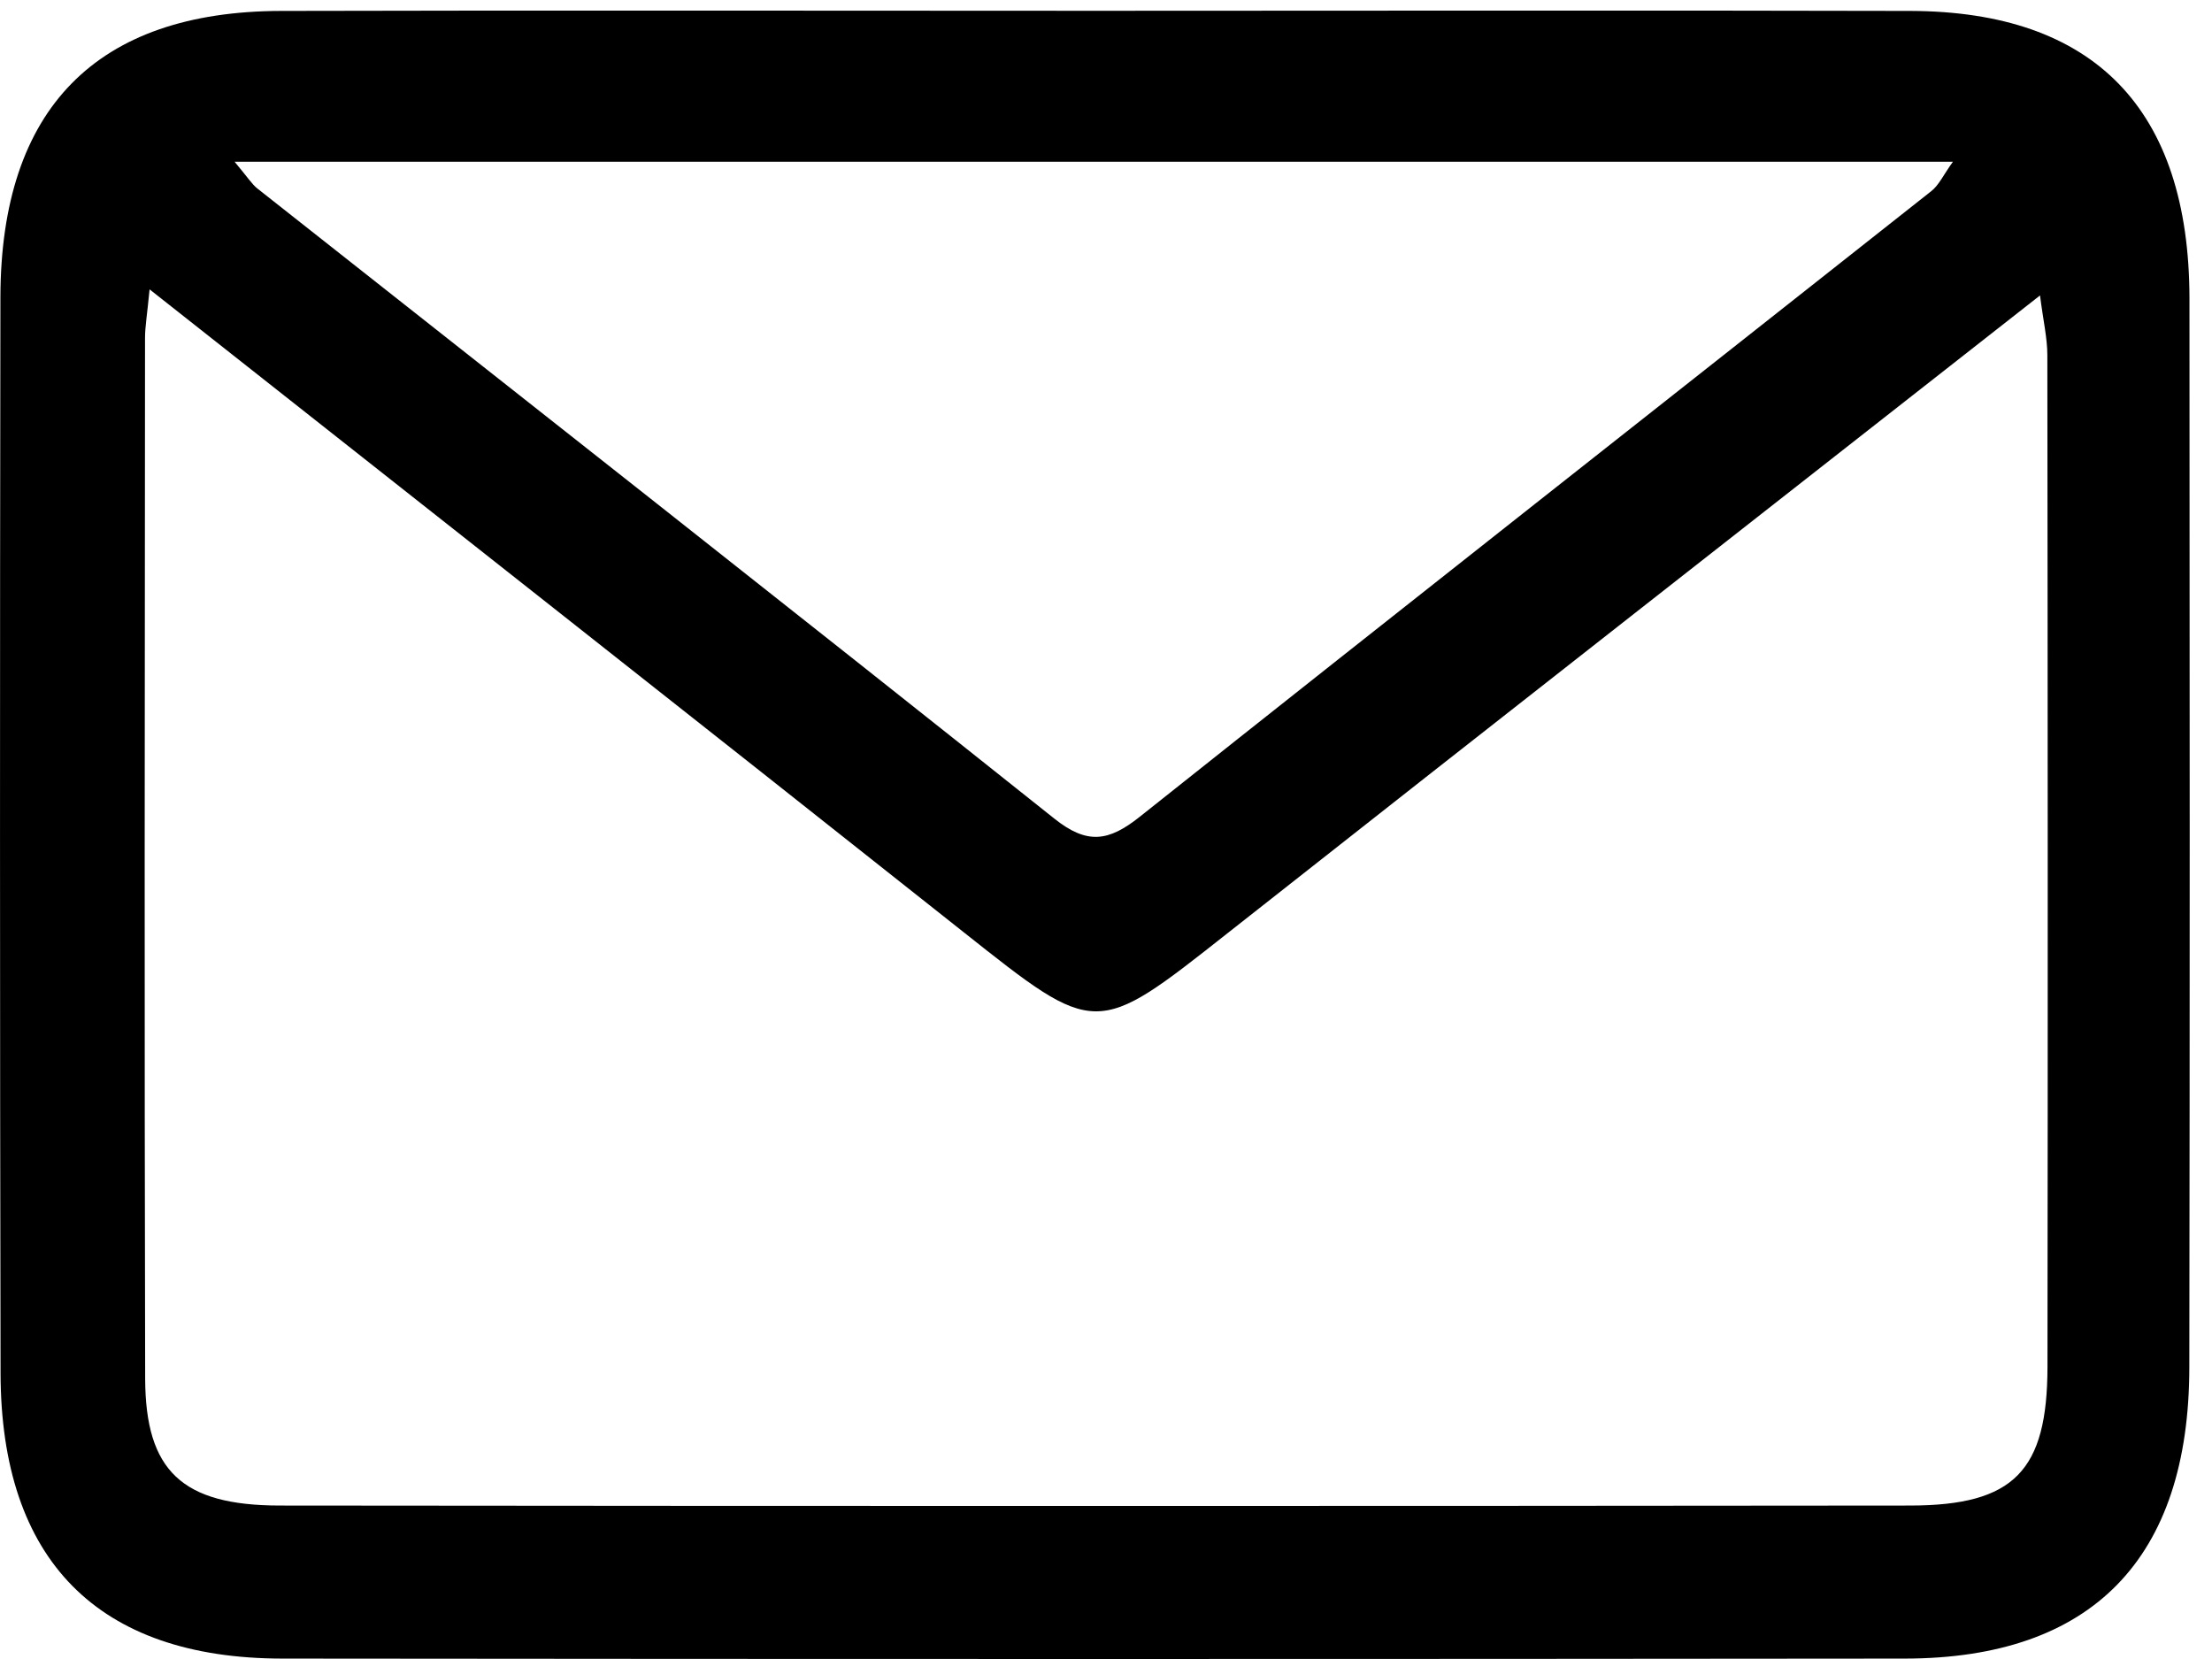 <svg xmlns="http://www.w3.org/2000/svg" width="16" height="12" viewBox="0 0 16 12">
  <path fill-rule="evenodd" d="M1.697,1.17 C1.794,1.286 1.822,1.332 1.861,1.363 C3.784,2.881 5.71,4.394 7.626,5.921 C7.864,6.111 8.019,6.087 8.244,5.908 C10.148,4.394 12.061,2.891 13.969,1.383 C14.025,1.339 14.058,1.264 14.126,1.17 L1.697,1.17 Z M1.082,2.093 C1.064,2.28 1.049,2.363 1.049,2.446 C1.047,4.954 1.044,7.463 1.05,9.972 C1.052,10.639 1.317,10.889 2.022,10.89 C5.953,10.894 9.885,10.894 13.817,10.89 C14.568,10.889 14.809,10.64 14.81,9.886 C14.813,7.447 14.812,5.008 14.809,2.57 C14.809,2.445 14.779,2.319 14.756,2.137 C12.758,3.705 10.815,5.224 8.878,6.751 C7.922,7.505 7.932,7.505 6.968,6.741 C5.036,5.209 3.097,3.684 1.082,2.093 L1.082,2.093 Z M7.926,0.078 C9.89,0.078 11.855,0.074 13.819,0.079 C15.15,0.083 15.835,0.791 15.837,2.158 C15.839,4.735 15.84,7.312 15.836,9.889 C15.835,11.274 15.132,11.996 13.778,11.997 C9.867,12.001 5.955,12.001 2.043,11.997 C0.708,11.996 0.006,11.285 0.004,9.931 C-0.001,7.337 -0.001,4.743 0.003,2.148 C0.006,0.786 0.697,0.082 2.033,0.079 C3.998,0.074 5.962,0.078 7.926,0.078 L7.926,0.078 Z"/>
</svg>
